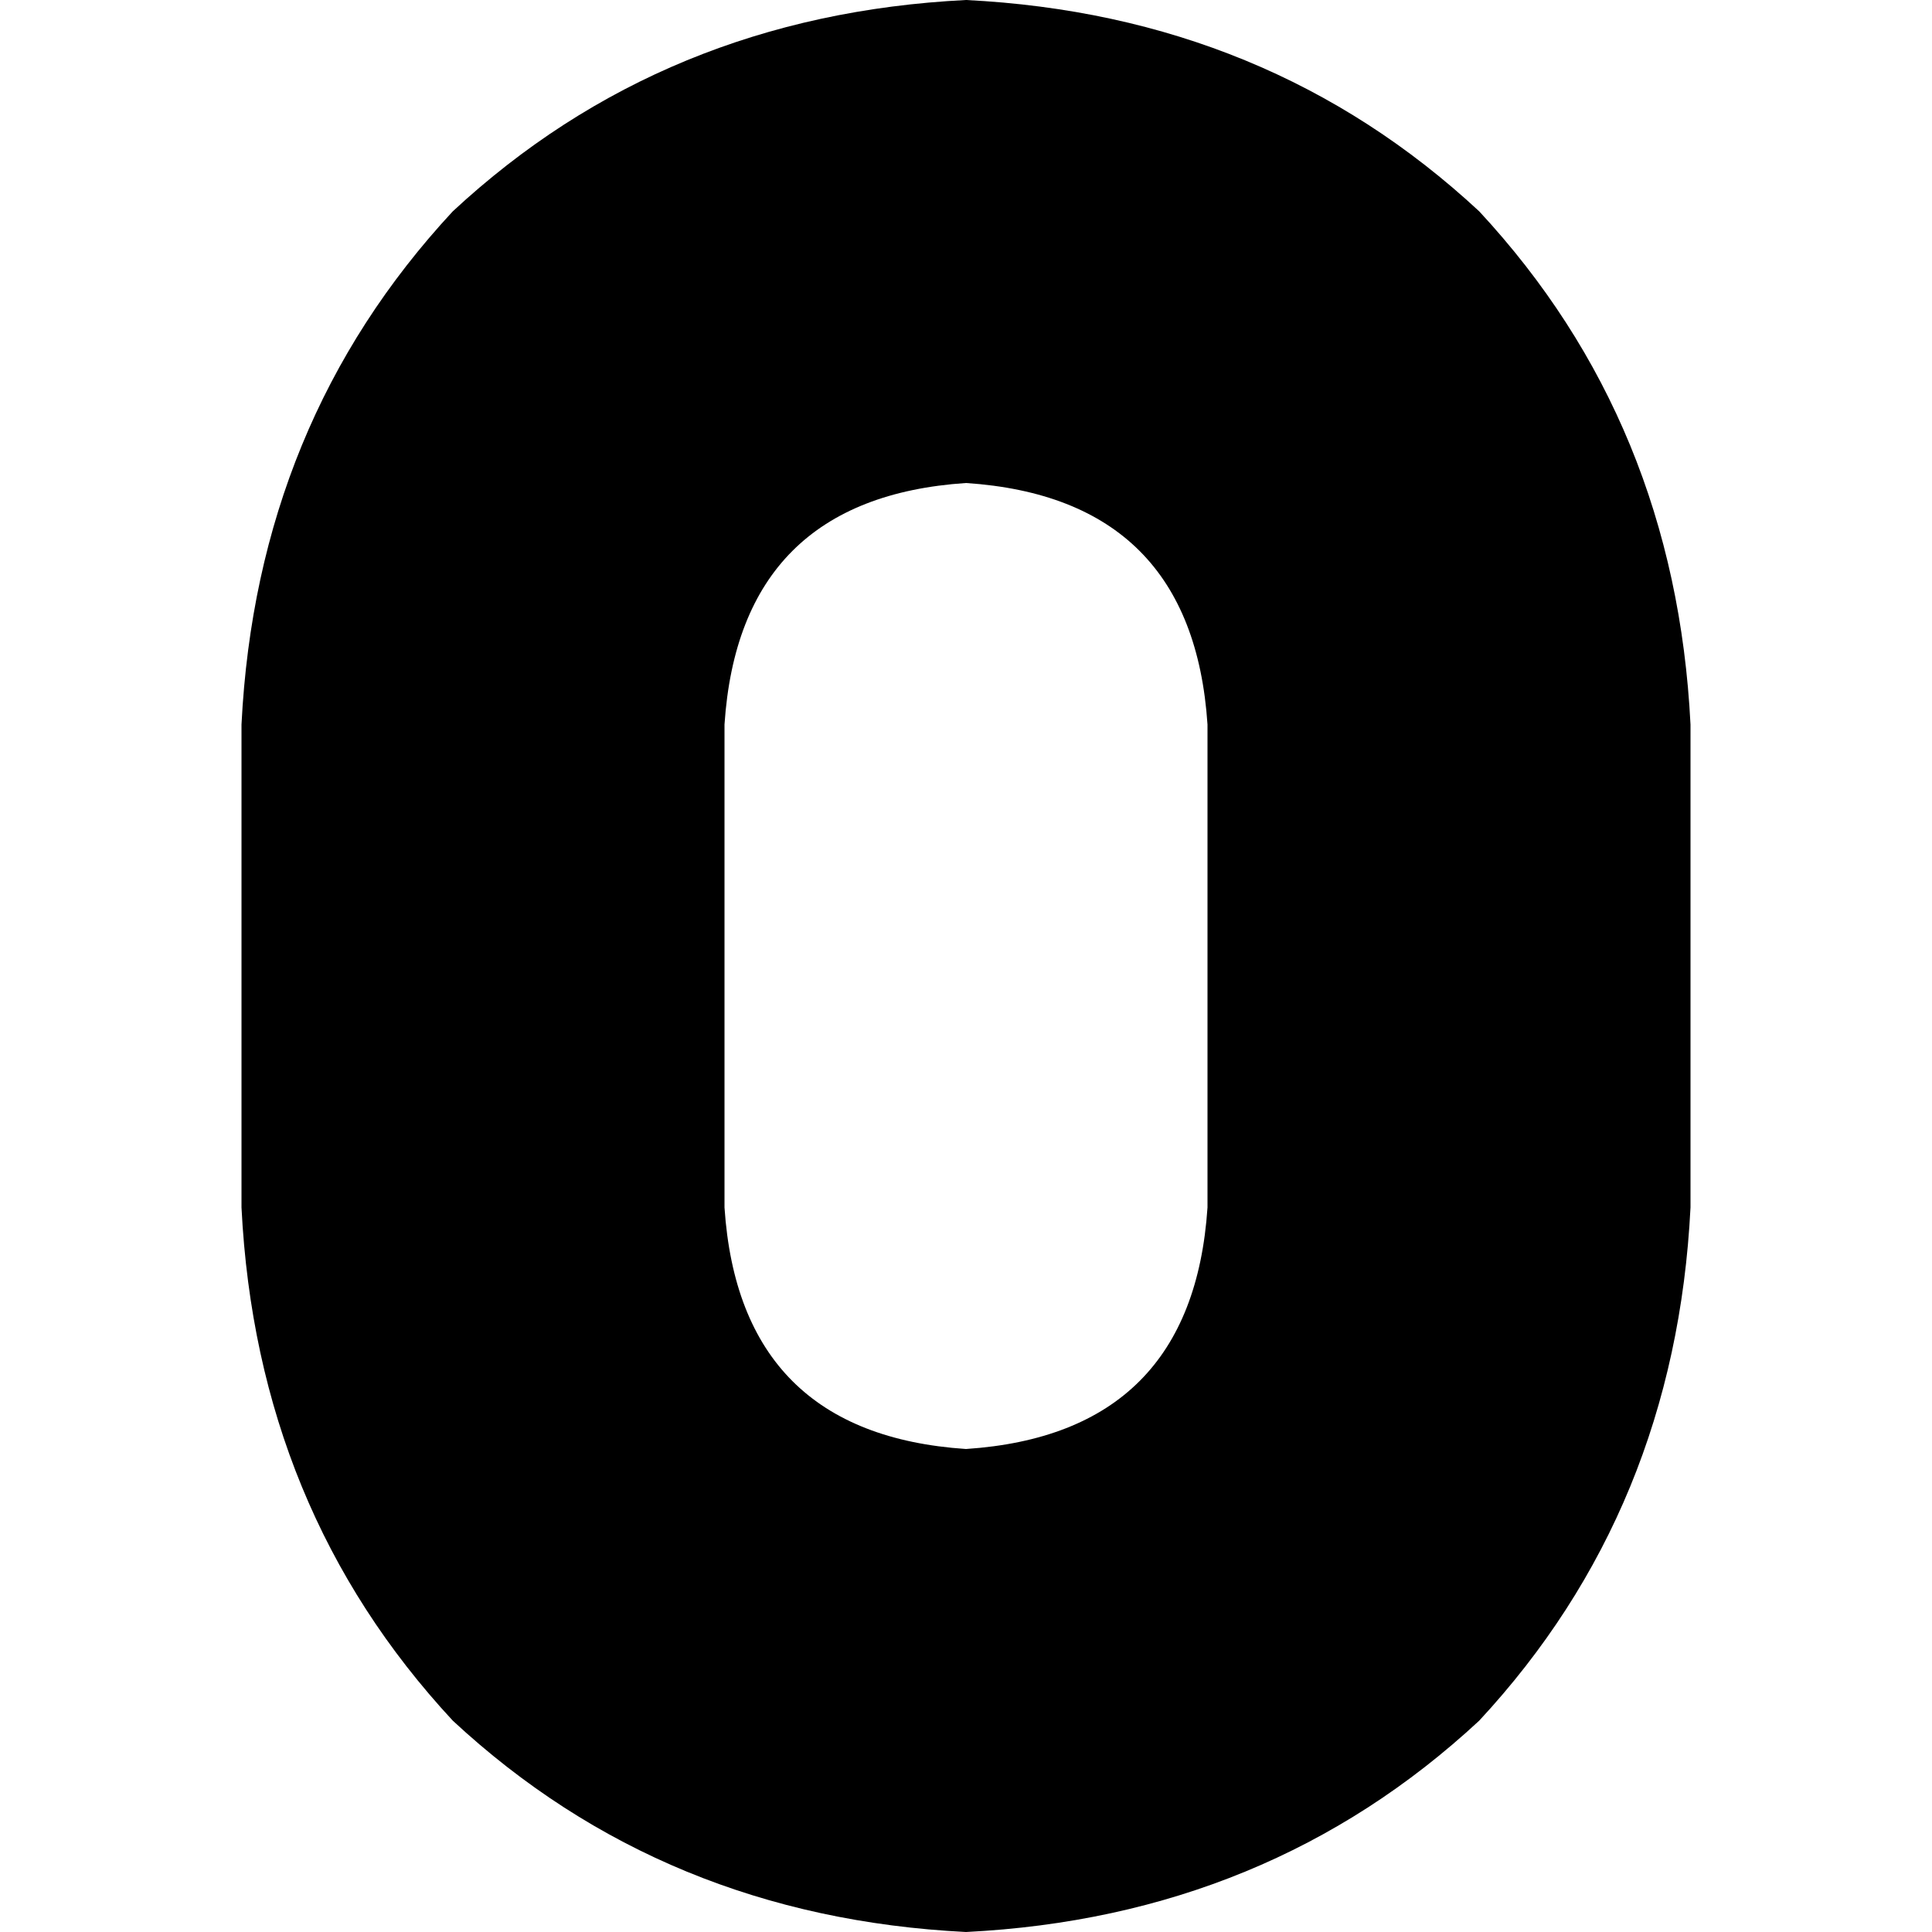 <svg xmlns="http://www.w3.org/2000/svg" viewBox="0 0 512 512">
  <path d="M 320 320 Q 316 380 256 384 Q 196 380 192 320 L 192 192 L 192 192 Q 196 132 256 128 Q 316 132 320 192 L 320 320 L 320 320 Z M 256 0 Q 176 4 120 56 L 120 56 L 120 56 Q 68 112 64 192 L 64 320 L 64 320 Q 68 400 120 456 Q 176 508 256 512 Q 336 508 392 456 Q 444 400 448 320 L 448 192 L 448 192 Q 444 112 392 56 Q 336 4 256 0 L 256 0 Z" />
</svg>